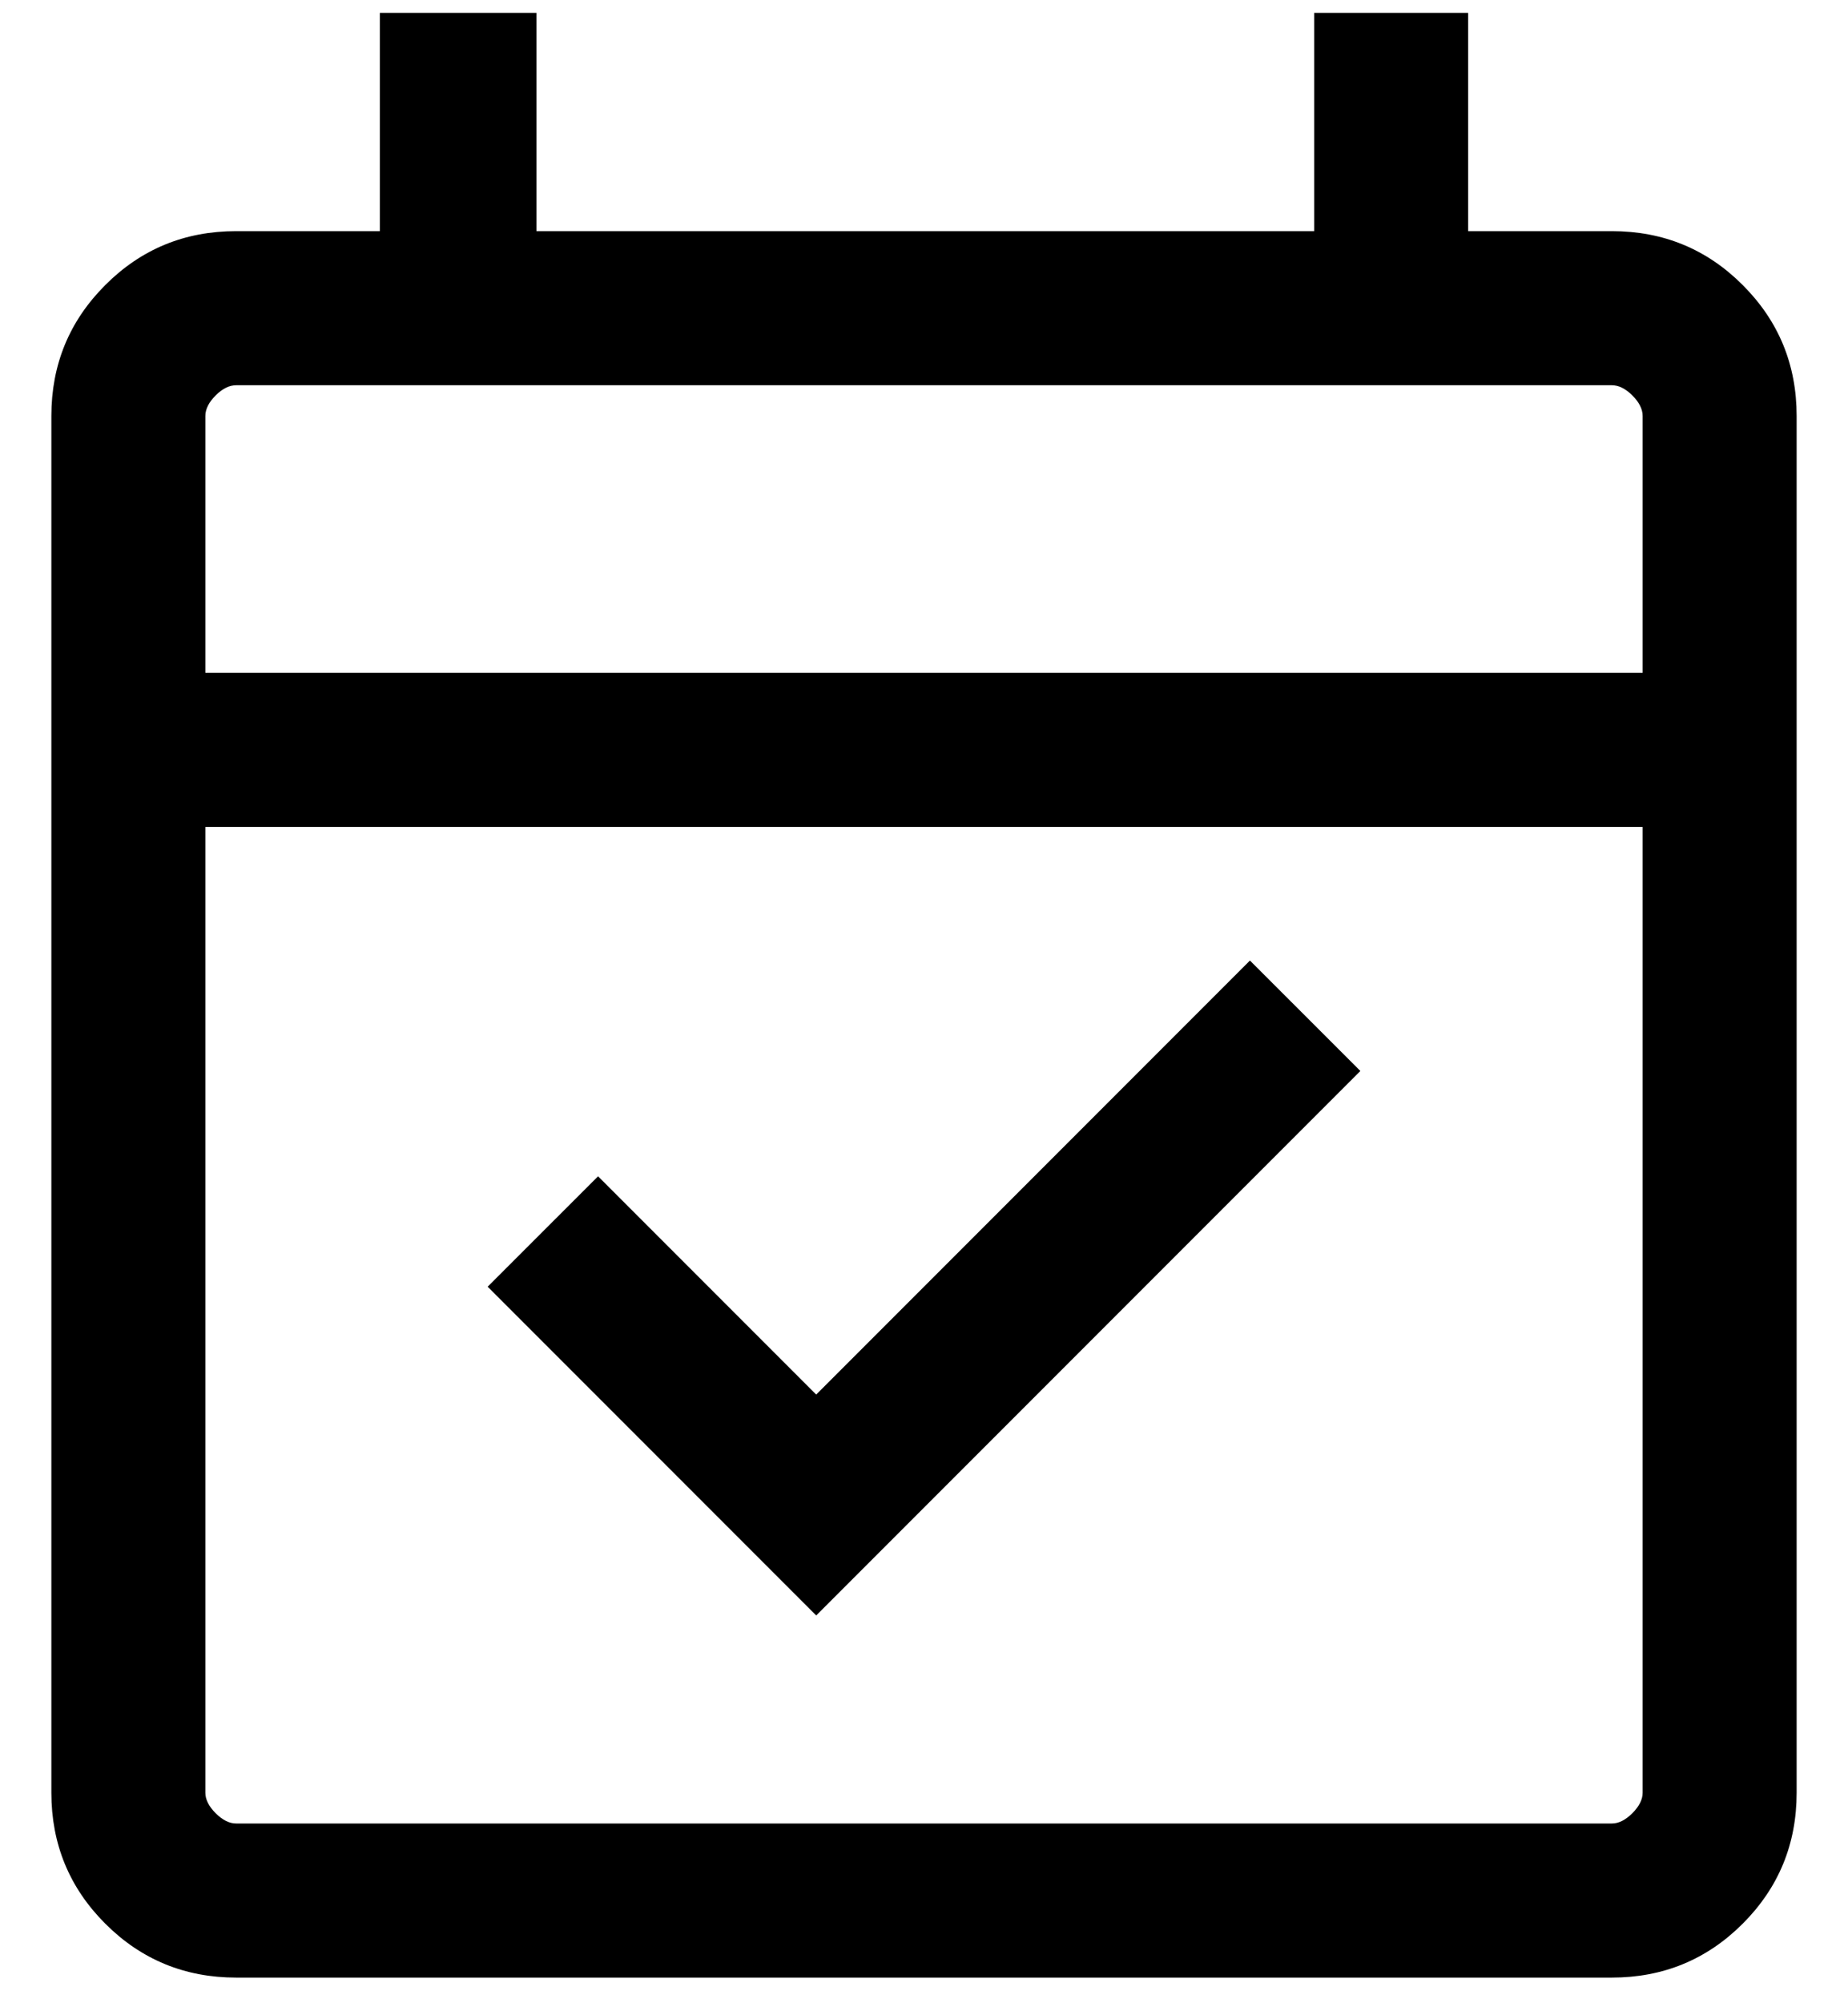 <svg width="24" height="26" viewBox="0 0 24 26" fill="none" xmlns="http://www.w3.org/2000/svg">
<path d="M10.6 20.967L6.333 16.7L7.767 15.267L10.6 18.1L16.233 12.467L17.667 13.9L10.6 20.967ZM3.067 25.667C2.4 25.667 1.833 25.433 1.367 24.967C0.9 24.5 0.667 23.933 0.667 23.267V5.4C0.667 4.733 0.9 4.167 1.367 3.7C1.833 3.233 2.4 3 3.067 3H4.933V0.167H6.967V3H17.067V0.167H19.067V3H20.933C21.6 3 22.167 3.233 22.633 3.7C23.1 4.167 23.333 4.733 23.333 5.4V23.267C23.333 23.933 23.1 24.5 22.633 24.967C22.167 25.433 21.6 25.667 20.933 25.667H3.067ZM3.067 23.667H20.933C21.022 23.667 21.111 23.622 21.2 23.533C21.289 23.444 21.333 23.355 21.333 23.267V10.733H2.667V23.267C2.667 23.355 2.711 23.444 2.8 23.533C2.889 23.622 2.978 23.667 3.067 23.667ZM2.667 8.733H21.333V5.4C21.333 5.311 21.289 5.222 21.2 5.133C21.111 5.044 21.022 5 20.933 5H3.067C2.978 5 2.889 5.044 2.8 5.133C2.711 5.222 2.667 5.311 2.667 5.4V8.733Z" fill="black"/>
</svg>
